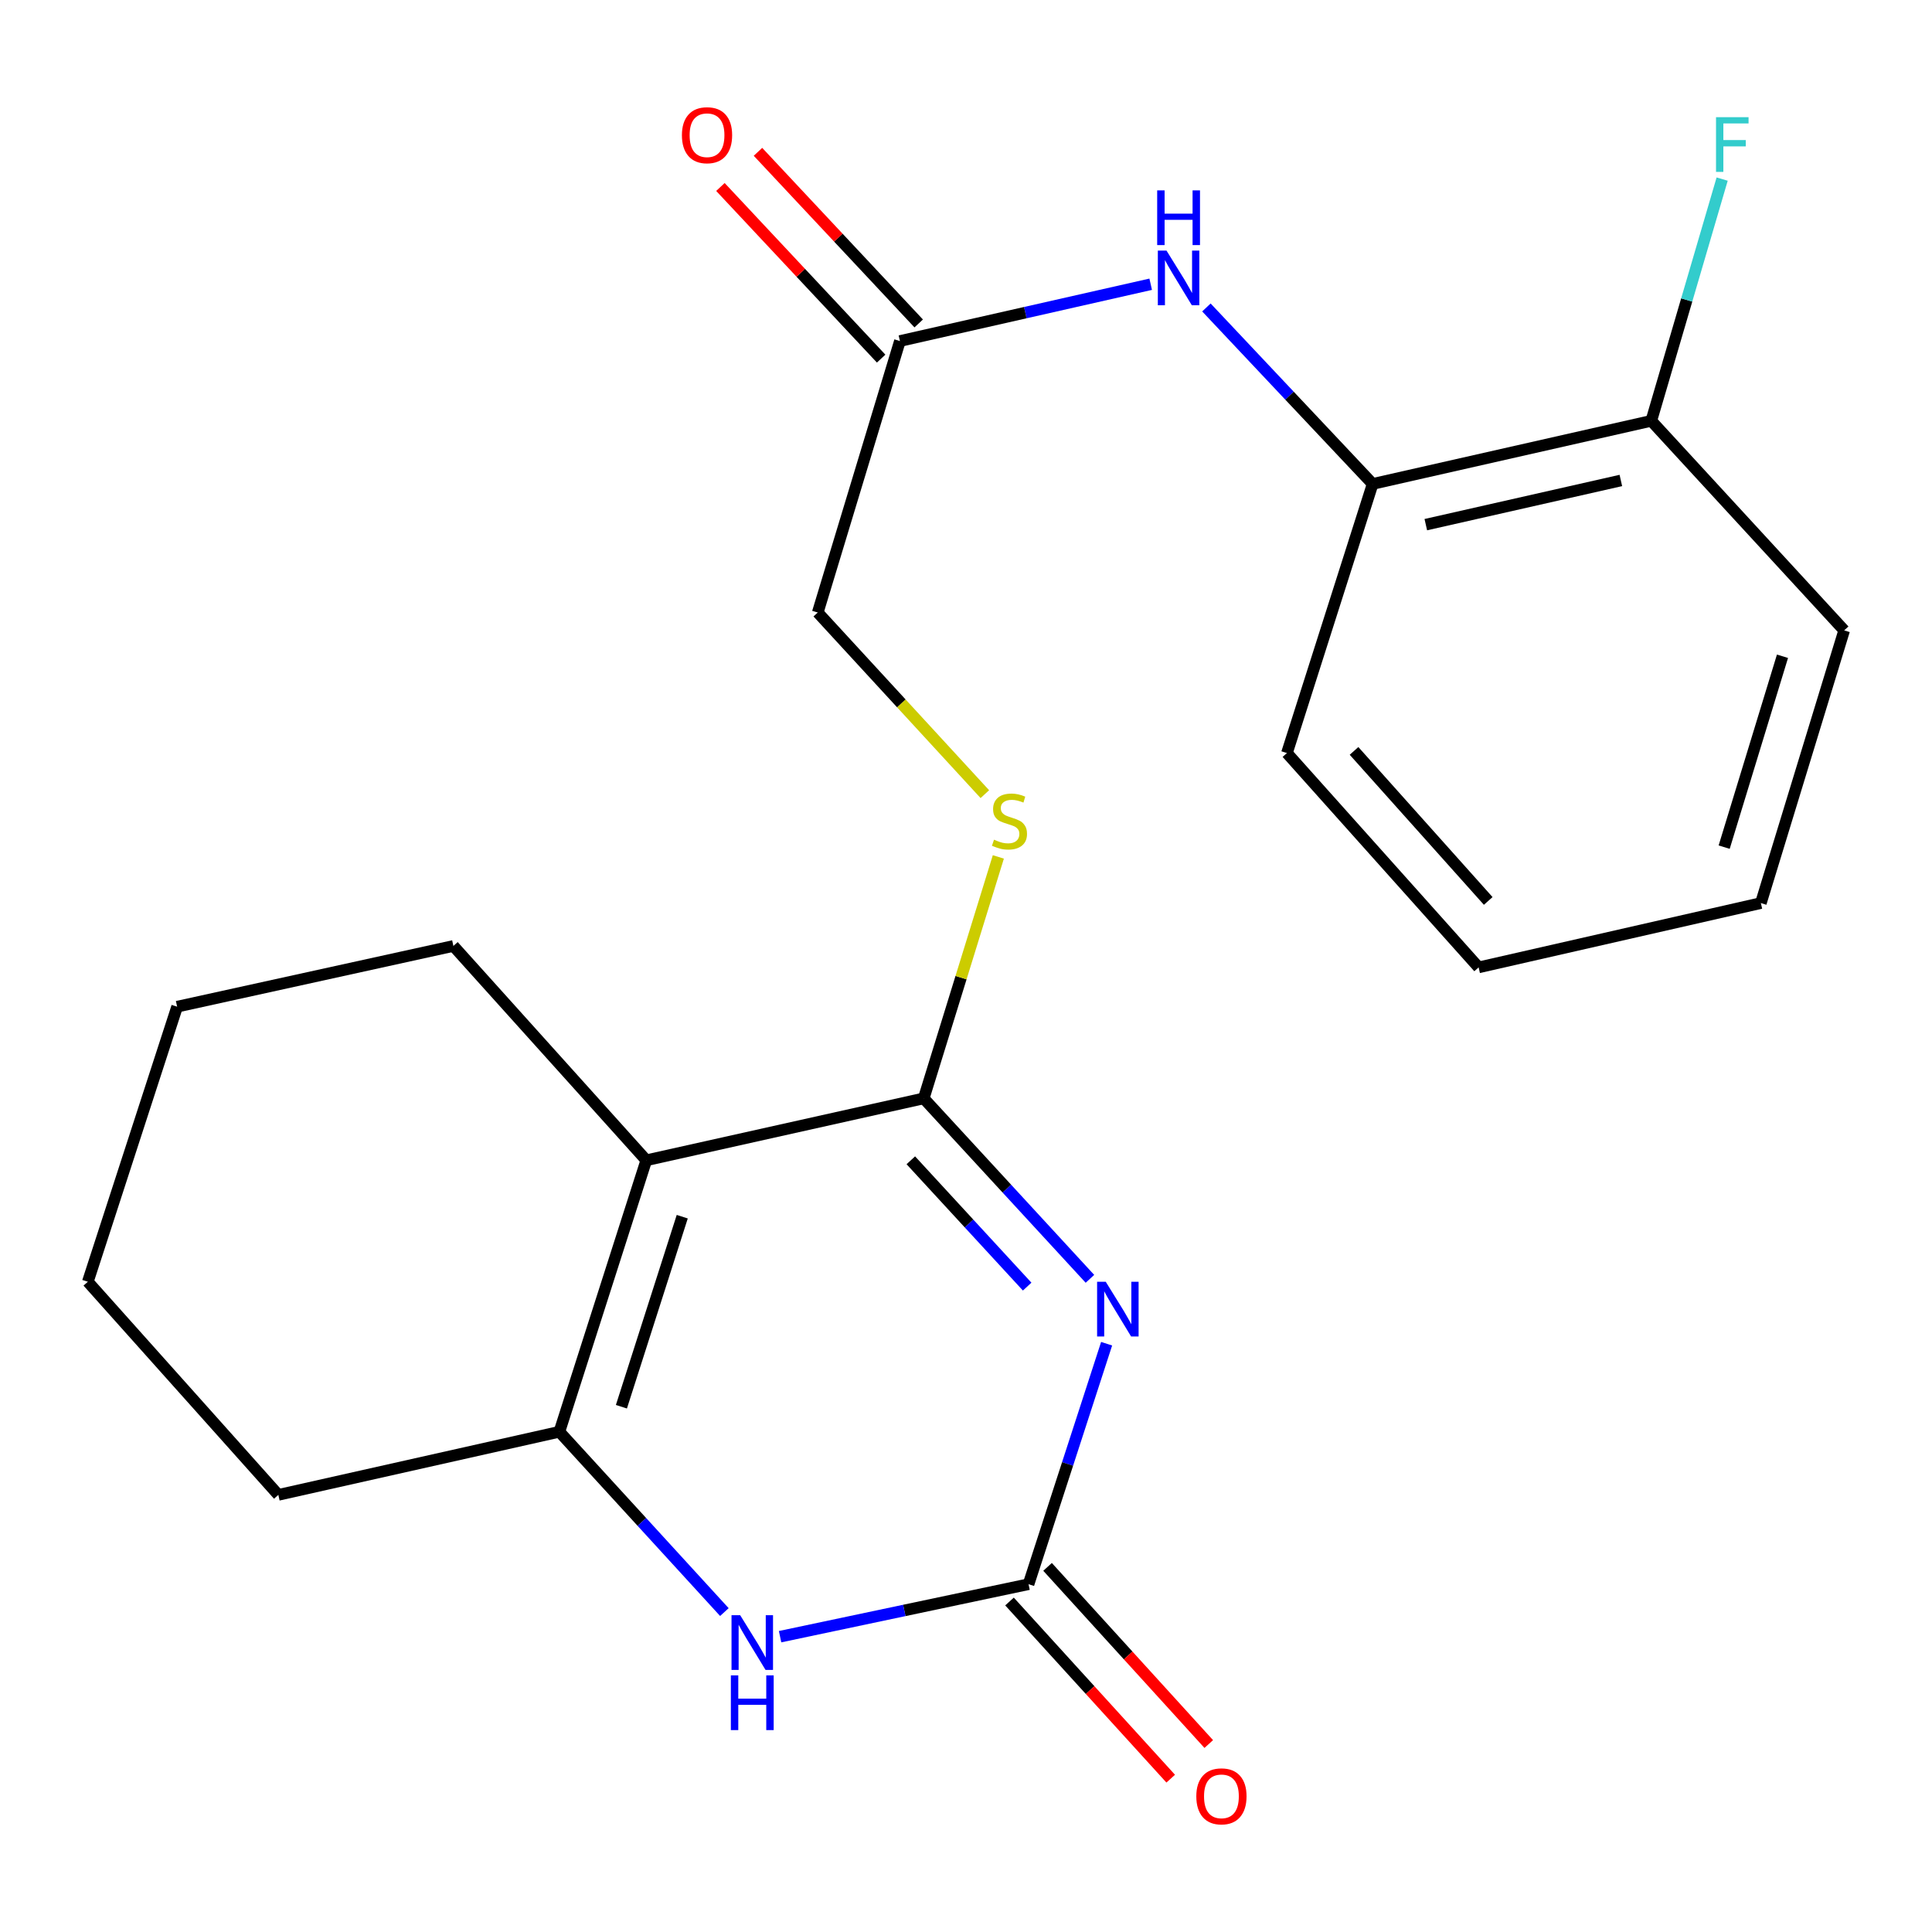 <?xml version='1.0' encoding='iso-8859-1'?>
<svg version='1.1' baseProfile='full'
              xmlns='http://www.w3.org/2000/svg'
                      xmlns:rdkit='http://www.rdkit.org/xml'
                      xmlns:xlink='http://www.w3.org/1999/xlink'
                  xml:space='preserve'
width='1000px' height='1000px' viewBox='0 0 1000 1000'>
<!-- END OF HEADER -->
<rect style='opacity:1.0;fill:#FFFFFF;stroke:none' width='1000' height='1000' x='0' y='0'> </rect>
<path class='bond-0' d='M 564.15,661.917 L 521.135,615.217' style='fill:none;fill-rule:evenodd;stroke:#0000FF;stroke-width:6px;stroke-linecap:butt;stroke-linejoin:miter;stroke-opacity:1' />
<path class='bond-0' d='M 521.135,615.217 L 478.12,568.516' style='fill:none;fill-rule:evenodd;stroke:#000000;stroke-width:6px;stroke-linecap:butt;stroke-linejoin:miter;stroke-opacity:1' />
<path class='bond-0' d='M 531.66,665.947 L 501.549,633.257' style='fill:none;fill-rule:evenodd;stroke:#0000FF;stroke-width:6px;stroke-linecap:butt;stroke-linejoin:miter;stroke-opacity:1' />
<path class='bond-0' d='M 501.549,633.257 L 471.439,600.566' style='fill:none;fill-rule:evenodd;stroke:#000000;stroke-width:6px;stroke-linecap:butt;stroke-linejoin:miter;stroke-opacity:1' />
<path class='bond-2' d='M 572.785,695.505 L 552.577,757.741' style='fill:none;fill-rule:evenodd;stroke:#0000FF;stroke-width:6px;stroke-linecap:butt;stroke-linejoin:miter;stroke-opacity:1' />
<path class='bond-2' d='M 552.577,757.741 L 532.368,819.976' style='fill:none;fill-rule:evenodd;stroke:#000000;stroke-width:6px;stroke-linecap:butt;stroke-linejoin:miter;stroke-opacity:1' />
<path class='bond-1' d='M 478.12,568.516 L 334.52,600.559' style='fill:none;fill-rule:evenodd;stroke:#000000;stroke-width:6px;stroke-linecap:butt;stroke-linejoin:miter;stroke-opacity:1' />
<path class='bond-5' d='M 478.12,568.516 L 497.431,506.027' style='fill:none;fill-rule:evenodd;stroke:#000000;stroke-width:6px;stroke-linecap:butt;stroke-linejoin:miter;stroke-opacity:1' />
<path class='bond-5' d='M 497.431,506.027 L 516.741,443.538' style='fill:none;fill-rule:evenodd;stroke:#CCCC00;stroke-width:6px;stroke-linecap:butt;stroke-linejoin:miter;stroke-opacity:1' />
<path class='bond-13' d='M 334.52,600.559 L 234.678,489.622' style='fill:none;fill-rule:evenodd;stroke:#000000;stroke-width:6px;stroke-linecap:butt;stroke-linejoin:miter;stroke-opacity:1' />
<path class='bond-22' d='M 334.52,600.559 L 289.533,741.082' style='fill:none;fill-rule:evenodd;stroke:#000000;stroke-width:6px;stroke-linecap:butt;stroke-linejoin:miter;stroke-opacity:1' />
<path class='bond-22' d='M 353.132,629.756 L 321.641,728.123' style='fill:none;fill-rule:evenodd;stroke:#000000;stroke-width:6px;stroke-linecap:butt;stroke-linejoin:miter;stroke-opacity:1' />
<path class='bond-4' d='M 532.368,819.976 L 468.068,833.56' style='fill:none;fill-rule:evenodd;stroke:#000000;stroke-width:6px;stroke-linecap:butt;stroke-linejoin:miter;stroke-opacity:1' />
<path class='bond-4' d='M 468.068,833.56 L 403.768,847.144' style='fill:none;fill-rule:evenodd;stroke:#0000FF;stroke-width:6px;stroke-linecap:butt;stroke-linejoin:miter;stroke-opacity:1' />
<path class='bond-9' d='M 522.521,828.937 L 564.239,874.784' style='fill:none;fill-rule:evenodd;stroke:#000000;stroke-width:6px;stroke-linecap:butt;stroke-linejoin:miter;stroke-opacity:1' />
<path class='bond-9' d='M 564.239,874.784 L 605.957,920.631' style='fill:none;fill-rule:evenodd;stroke:#FF0000;stroke-width:6px;stroke-linecap:butt;stroke-linejoin:miter;stroke-opacity:1' />
<path class='bond-9' d='M 542.216,811.015 L 583.934,856.863' style='fill:none;fill-rule:evenodd;stroke:#000000;stroke-width:6px;stroke-linecap:butt;stroke-linejoin:miter;stroke-opacity:1' />
<path class='bond-9' d='M 583.934,856.863 L 625.652,902.71' style='fill:none;fill-rule:evenodd;stroke:#FF0000;stroke-width:6px;stroke-linecap:butt;stroke-linejoin:miter;stroke-opacity:1' />
<path class='bond-3' d='M 289.533,741.082 L 332.235,787.745' style='fill:none;fill-rule:evenodd;stroke:#000000;stroke-width:6px;stroke-linecap:butt;stroke-linejoin:miter;stroke-opacity:1' />
<path class='bond-3' d='M 332.235,787.745 L 374.937,834.408' style='fill:none;fill-rule:evenodd;stroke:#0000FF;stroke-width:6px;stroke-linecap:butt;stroke-linejoin:miter;stroke-opacity:1' />
<path class='bond-15' d='M 289.533,741.082 L 144.068,773.746' style='fill:none;fill-rule:evenodd;stroke:#000000;stroke-width:6px;stroke-linecap:butt;stroke-linejoin:miter;stroke-opacity:1' />
<path class='bond-12' d='M 509.757,411.049 L 466.511,364.045' style='fill:none;fill-rule:evenodd;stroke:#CCCC00;stroke-width:6px;stroke-linecap:butt;stroke-linejoin:miter;stroke-opacity:1' />
<path class='bond-12' d='M 466.511,364.045 L 423.266,317.041' style='fill:none;fill-rule:evenodd;stroke:#000000;stroke-width:6px;stroke-linecap:butt;stroke-linejoin:miter;stroke-opacity:1' />
<path class='bond-6' d='M 595.597,147.123 L 530.697,161.82' style='fill:none;fill-rule:evenodd;stroke:#0000FF;stroke-width:6px;stroke-linecap:butt;stroke-linejoin:miter;stroke-opacity:1' />
<path class='bond-6' d='M 530.697,161.82 L 465.797,176.517' style='fill:none;fill-rule:evenodd;stroke:#000000;stroke-width:6px;stroke-linecap:butt;stroke-linejoin:miter;stroke-opacity:1' />
<path class='bond-8' d='M 624.436,159.142 L 667.459,204.814' style='fill:none;fill-rule:evenodd;stroke:#0000FF;stroke-width:6px;stroke-linecap:butt;stroke-linejoin:miter;stroke-opacity:1' />
<path class='bond-8' d='M 667.459,204.814 L 710.482,250.485' style='fill:none;fill-rule:evenodd;stroke:#000000;stroke-width:6px;stroke-linecap:butt;stroke-linejoin:miter;stroke-opacity:1' />
<path class='bond-7' d='M 465.797,176.517 L 423.266,317.041' style='fill:none;fill-rule:evenodd;stroke:#000000;stroke-width:6px;stroke-linecap:butt;stroke-linejoin:miter;stroke-opacity:1' />
<path class='bond-11' d='M 475.516,167.417 L 433.921,122.999' style='fill:none;fill-rule:evenodd;stroke:#000000;stroke-width:6px;stroke-linecap:butt;stroke-linejoin:miter;stroke-opacity:1' />
<path class='bond-11' d='M 433.921,122.999 L 392.326,78.582' style='fill:none;fill-rule:evenodd;stroke:#FF0000;stroke-width:6px;stroke-linecap:butt;stroke-linejoin:miter;stroke-opacity:1' />
<path class='bond-11' d='M 456.079,185.618 L 414.484,141.2' style='fill:none;fill-rule:evenodd;stroke:#000000;stroke-width:6px;stroke-linecap:butt;stroke-linejoin:miter;stroke-opacity:1' />
<path class='bond-11' d='M 414.484,141.2 L 372.889,96.783' style='fill:none;fill-rule:evenodd;stroke:#FF0000;stroke-width:6px;stroke-linecap:butt;stroke-linejoin:miter;stroke-opacity:1' />
<path class='bond-10' d='M 710.482,250.485 L 854.704,217.821' style='fill:none;fill-rule:evenodd;stroke:#000000;stroke-width:6px;stroke-linecap:butt;stroke-linejoin:miter;stroke-opacity:1' />
<path class='bond-10' d='M 737.997,271.556 L 838.953,248.691' style='fill:none;fill-rule:evenodd;stroke:#000000;stroke-width:6px;stroke-linecap:butt;stroke-linejoin:miter;stroke-opacity:1' />
<path class='bond-16' d='M 710.482,250.485 L 666.116,389.781' style='fill:none;fill-rule:evenodd;stroke:#000000;stroke-width:6px;stroke-linecap:butt;stroke-linejoin:miter;stroke-opacity:1' />
<path class='bond-14' d='M 854.704,217.821 L 873.045,155.259' style='fill:none;fill-rule:evenodd;stroke:#000000;stroke-width:6px;stroke-linecap:butt;stroke-linejoin:miter;stroke-opacity:1' />
<path class='bond-14' d='M 873.045,155.259 L 891.385,92.698' style='fill:none;fill-rule:evenodd;stroke:#33CCCC;stroke-width:6px;stroke-linecap:butt;stroke-linejoin:miter;stroke-opacity:1' />
<path class='bond-17' d='M 854.704,217.821 L 954.545,326.287' style='fill:none;fill-rule:evenodd;stroke:#000000;stroke-width:6px;stroke-linecap:butt;stroke-linejoin:miter;stroke-opacity:1' />
<path class='bond-18' d='M 234.678,489.622 L 91.684,521.058' style='fill:none;fill-rule:evenodd;stroke:#000000;stroke-width:6px;stroke-linecap:butt;stroke-linejoin:miter;stroke-opacity:1' />
<path class='bond-19' d='M 144.068,773.746 L 45.455,663.431' style='fill:none;fill-rule:evenodd;stroke:#000000;stroke-width:6px;stroke-linecap:butt;stroke-linejoin:miter;stroke-opacity:1' />
<path class='bond-20' d='M 666.116,389.781 L 765.336,500.717' style='fill:none;fill-rule:evenodd;stroke:#000000;stroke-width:6px;stroke-linecap:butt;stroke-linejoin:miter;stroke-opacity:1' />
<path class='bond-20' d='M 700.847,388.669 L 770.301,466.325' style='fill:none;fill-rule:evenodd;stroke:#000000;stroke-width:6px;stroke-linecap:butt;stroke-linejoin:miter;stroke-opacity:1' />
<path class='bond-24' d='M 954.545,326.287 L 911.422,467.432' style='fill:none;fill-rule:evenodd;stroke:#000000;stroke-width:6px;stroke-linecap:butt;stroke-linejoin:miter;stroke-opacity:1' />
<path class='bond-24' d='M 922.611,339.678 L 892.425,438.48' style='fill:none;fill-rule:evenodd;stroke:#000000;stroke-width:6px;stroke-linecap:butt;stroke-linejoin:miter;stroke-opacity:1' />
<path class='bond-23' d='M 91.684,521.058 L 45.455,663.431' style='fill:none;fill-rule:evenodd;stroke:#000000;stroke-width:6px;stroke-linecap:butt;stroke-linejoin:miter;stroke-opacity:1' />
<path class='bond-21' d='M 765.336,500.717 L 911.422,467.432' style='fill:none;fill-rule:evenodd;stroke:#000000;stroke-width:6px;stroke-linecap:butt;stroke-linejoin:miter;stroke-opacity:1' />
<path  class='atom-0' d='M 572.338 663.443
L 581.618 678.443
Q 582.538 679.923, 584.018 682.603
Q 585.498 685.283, 585.578 685.443
L 585.578 663.443
L 589.338 663.443
L 589.338 691.763
L 585.458 691.763
L 575.498 675.363
Q 574.338 673.443, 573.098 671.243
Q 571.898 669.043, 571.538 668.363
L 571.538 691.763
L 567.858 691.763
L 567.858 663.443
L 572.338 663.443
' fill='#0000FF'/>
<path  class='atom-5' d='M 383.114 836.024
L 392.394 851.024
Q 393.314 852.504, 394.794 855.184
Q 396.274 857.864, 396.354 858.024
L 396.354 836.024
L 400.114 836.024
L 400.114 864.344
L 396.234 864.344
L 386.274 847.944
Q 385.114 846.024, 383.874 843.824
Q 382.674 841.624, 382.314 840.944
L 382.314 864.344
L 378.634 864.344
L 378.634 836.024
L 383.114 836.024
' fill='#0000FF'/>
<path  class='atom-5' d='M 378.294 867.176
L 382.134 867.176
L 382.134 879.216
L 396.614 879.216
L 396.614 867.176
L 400.454 867.176
L 400.454 895.496
L 396.614 895.496
L 396.614 882.416
L 382.134 882.416
L 382.134 895.496
L 378.294 895.496
L 378.294 867.176
' fill='#0000FF'/>
<path  class='atom-6' d='M 514.501 434.62
Q 514.821 434.74, 516.141 435.3
Q 517.461 435.86, 518.901 436.22
Q 520.381 436.54, 521.821 436.54
Q 524.501 436.54, 526.061 435.26
Q 527.621 433.94, 527.621 431.66
Q 527.621 430.1, 526.821 429.14
Q 526.061 428.18, 524.861 427.66
Q 523.661 427.14, 521.661 426.54
Q 519.141 425.78, 517.621 425.06
Q 516.141 424.34, 515.061 422.82
Q 514.021 421.3, 514.021 418.74
Q 514.021 415.18, 516.421 412.98
Q 518.861 410.78, 523.661 410.78
Q 526.941 410.78, 530.661 412.34
L 529.741 415.42
Q 526.341 414.02, 523.781 414.02
Q 521.021 414.02, 519.501 415.18
Q 517.981 416.3, 518.021 418.26
Q 518.021 419.78, 518.781 420.7
Q 519.581 421.62, 520.701 422.14
Q 521.861 422.66, 523.781 423.26
Q 526.341 424.06, 527.861 424.86
Q 529.381 425.66, 530.461 427.3
Q 531.581 428.9, 531.581 431.66
Q 531.581 435.58, 528.941 437.7
Q 526.341 439.78, 521.981 439.78
Q 519.461 439.78, 517.541 439.22
Q 515.661 438.7, 513.421 437.78
L 514.501 434.62
' fill='#CCCC00'/>
<path  class='atom-7' d='M 603.774 129.693
L 613.054 144.693
Q 613.974 146.173, 615.454 148.853
Q 616.934 151.533, 617.014 151.693
L 617.014 129.693
L 620.774 129.693
L 620.774 158.013
L 616.894 158.013
L 606.934 141.613
Q 605.774 139.693, 604.534 137.493
Q 603.334 135.293, 602.974 134.613
L 602.974 158.013
L 599.294 158.013
L 599.294 129.693
L 603.774 129.693
' fill='#0000FF'/>
<path  class='atom-7' d='M 598.954 98.541
L 602.794 98.541
L 602.794 110.581
L 617.274 110.581
L 617.274 98.541
L 621.114 98.541
L 621.114 126.861
L 617.274 126.861
L 617.274 113.781
L 602.794 113.781
L 602.794 126.861
L 598.954 126.861
L 598.954 98.541
' fill='#0000FF'/>
<path  class='atom-10' d='M 619.21 929.779
Q 619.21 922.979, 622.57 919.179
Q 625.93 915.379, 632.21 915.379
Q 638.49 915.379, 641.85 919.179
Q 645.21 922.979, 645.21 929.779
Q 645.21 936.659, 641.81 940.579
Q 638.41 944.459, 632.21 944.459
Q 625.97 944.459, 622.57 940.579
Q 619.21 936.699, 619.21 929.779
M 632.21 941.259
Q 636.53 941.259, 638.85 938.379
Q 641.21 935.459, 641.21 929.779
Q 641.21 924.219, 638.85 921.419
Q 636.53 918.579, 632.21 918.579
Q 627.89 918.579, 625.53 921.379
Q 623.21 924.179, 623.21 929.779
Q 623.21 935.499, 625.53 938.379
Q 627.89 941.259, 632.21 941.259
' fill='#FF0000'/>
<path  class='atom-12' d='M 352.956 69.981
Q 352.956 63.181, 356.316 59.38
Q 359.676 55.581, 365.956 55.581
Q 372.236 55.581, 375.596 59.38
Q 378.956 63.181, 378.956 69.981
Q 378.956 76.861, 375.556 80.781
Q 372.156 84.66, 365.956 84.66
Q 359.716 84.66, 356.316 80.781
Q 352.956 76.9, 352.956 69.981
M 365.956 81.46
Q 370.276 81.46, 372.596 78.581
Q 374.956 75.66, 374.956 69.981
Q 374.956 64.421, 372.596 61.62
Q 370.276 58.781, 365.956 58.781
Q 361.636 58.781, 359.276 61.581
Q 356.956 64.38, 356.956 69.981
Q 356.956 75.701, 359.276 78.581
Q 361.636 81.46, 365.956 81.46
' fill='#FF0000'/>
<path  class='atom-15' d='M 888.209 60.652
L 905.049 60.652
L 905.049 63.892
L 892.009 63.892
L 892.009 72.492
L 903.609 72.492
L 903.609 75.772
L 892.009 75.772
L 892.009 88.972
L 888.209 88.972
L 888.209 60.652
' fill='#33CCCC'/>
</svg>
